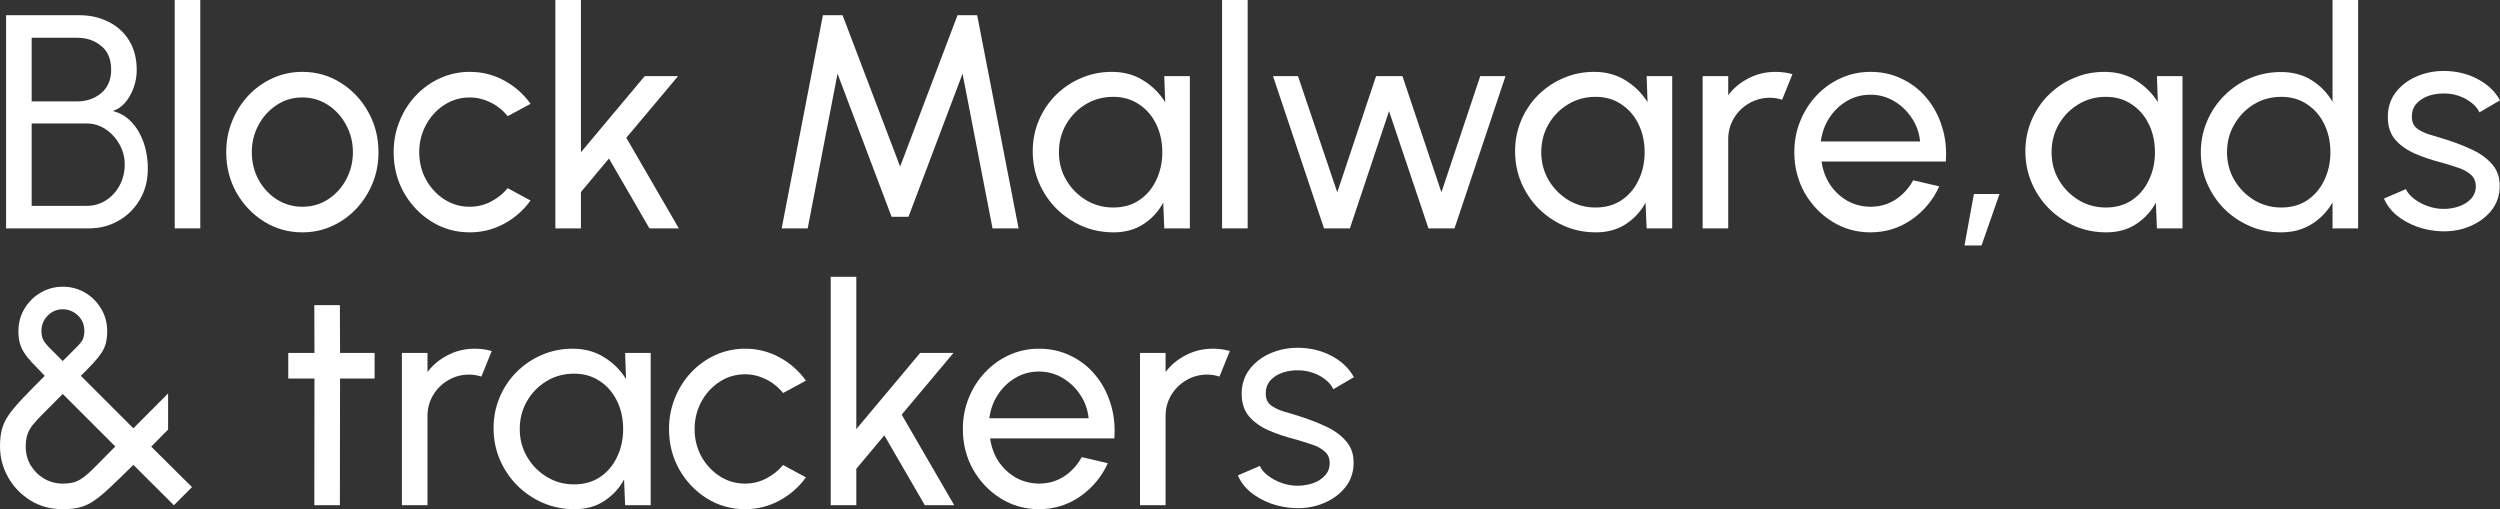 <?xml version="1.0" encoding="UTF-8"?> <svg xmlns="http://www.w3.org/2000/svg" viewBox="0 0 90.307 18.393" fill="none"><rect x="0" y="0" width="90.307" height="18.393" fill="#333333" stroke="none"/><path d="M0.22 8.25V0.55H2.876C3.258 0.55 3.604 0.629 3.916 0.787C4.231 0.941 4.481 1.166 4.664 1.463C4.847 1.76 4.939 2.116 4.939 2.53C4.939 2.754 4.901 2.97 4.823 3.179C4.75 3.384 4.647 3.562 4.516 3.713C4.387 3.859 4.24 3.958 4.075 4.009C4.307 4.068 4.503 4.173 4.664 4.323C4.825 4.47 4.955 4.642 5.055 4.84C5.157 5.038 5.231 5.245 5.275 5.462C5.319 5.678 5.34 5.887 5.34 6.088C5.34 6.514 5.243 6.89 5.049 7.216C4.858 7.539 4.602 7.792 4.279 7.975C3.956 8.158 3.601 8.25 3.212 8.25H0.22ZM1.144 7.436H3.129C3.383 7.436 3.612 7.372 3.817 7.243C4.026 7.111 4.193 6.932 4.318 6.704C4.442 6.477 4.505 6.221 4.505 5.934C4.505 5.682 4.442 5.443 4.318 5.219C4.193 4.992 4.026 4.809 3.817 4.67C3.612 4.53 3.383 4.46 3.129 4.46H1.144V7.436ZM1.144 3.663H2.789C3.126 3.663 3.414 3.564 3.652 3.366C3.894 3.164 4.015 2.884 4.015 2.524C4.015 2.136 3.894 1.846 3.652 1.656C3.414 1.461 3.126 1.364 2.789 1.364H1.144V3.663Z" fill="white"></path><path d="M6.311 8.25V0H7.235V8.25H6.311Z" fill="white"></path><path d="M10.922 8.393C10.416 8.393 9.954 8.263 9.536 8.002C9.122 7.742 8.79 7.394 8.541 6.958C8.295 6.517 8.172 6.032 8.172 5.5C8.172 5.097 8.244 4.721 8.387 4.373C8.53 4.02 8.726 3.713 8.975 3.448C9.228 3.181 9.522 2.972 9.855 2.822C10.189 2.671 10.545 2.596 10.922 2.596C11.428 2.596 11.888 2.726 12.303 2.987C12.721 3.247 13.053 3.597 13.298 4.037C13.548 4.477 13.672 4.965 13.672 5.5C13.672 5.9 13.601 6.274 13.458 6.622C13.315 6.97 13.117 7.278 12.864 7.546C12.614 7.81 12.323 8.017 11.989 8.168C11.659 8.318 11.304 8.393 10.922 8.393ZM10.922 7.469C11.267 7.469 11.577 7.379 11.852 7.2C12.13 7.016 12.349 6.776 12.506 6.479C12.668 6.178 12.748 5.852 12.748 5.5C12.748 5.141 12.666 4.811 12.501 4.51C12.339 4.209 12.121 3.969 11.846 3.79C11.571 3.61 11.263 3.52 10.922 3.52C10.578 3.52 10.268 3.612 9.993 3.795C9.718 3.975 9.5 4.215 9.338 4.516C9.177 4.816 9.096 5.144 9.096 5.5C9.096 5.867 9.179 6.2 9.344 6.501C9.509 6.798 9.731 7.034 10.009 7.211C10.288 7.383 10.592 7.469 10.922 7.469Z" fill="white"></path><path d="M18.34 6.798L19.165 7.243C18.915 7.592 18.598 7.87 18.213 8.08C17.832 8.289 17.417 8.393 16.97 8.393C16.464 8.393 16.002 8.263 15.584 8.002C15.17 7.742 14.838 7.394 14.589 6.958C14.343 6.517 14.22 6.032 14.22 5.5C14.22 5.097 14.292 4.721 14.435 4.373C14.578 4.02 14.774 3.713 15.023 3.448C15.276 3.181 15.569 2.972 15.903 2.822C16.237 2.671 16.592 2.596 16.97 2.596C17.417 2.596 17.832 2.7 18.213 2.909C18.598 3.118 18.915 3.399 19.165 3.751L18.34 4.196C18.164 3.98 17.955 3.813 17.713 3.696C17.471 3.579 17.223 3.52 16.97 3.52C16.629 3.52 16.319 3.612 16.041 3.795C15.766 3.975 15.547 4.215 15.386 4.516C15.225 4.816 15.144 5.144 15.144 5.5C15.144 5.856 15.225 6.184 15.386 6.484C15.551 6.782 15.771 7.02 16.046 7.2C16.325 7.379 16.633 7.469 16.97 7.469C17.241 7.469 17.496 7.407 17.735 7.282C17.973 7.157 18.175 6.996 18.34 6.798Z" fill="white"></path><path d="M24.521 8.25H23.46L21.997 5.725L20.985 6.936V8.25H20.061V0H20.985V5.5L23.289 2.75H24.494L22.624 4.977L24.521 8.25Z" fill="white"></path><path d="M28.236 8.25L29.726 0.55H30.436L32.515 6.017L34.588 0.55H35.298L36.794 8.25H35.853L34.77 2.662L32.817 7.832H32.207L30.254 2.662L29.176 8.25H28.236Z" fill="white"></path><path d="M42.057 2.75H42.981V8.25H42.057L42.019 7.321C41.846 7.639 41.608 7.898 41.304 8.096C41.003 8.294 40.643 8.393 40.226 8.393C39.822 8.393 39.445 8.318 39.093 8.168C38.741 8.013 38.429 7.803 38.158 7.535C37.89 7.264 37.681 6.952 37.531 6.6C37.38 6.248 37.305 5.869 37.305 5.462C37.305 5.069 37.378 4.699 37.525 4.351C37.672 4.002 37.875 3.698 38.136 3.437C38.4 3.174 38.704 2.968 39.049 2.822C39.393 2.671 39.764 2.596 40.16 2.596C40.592 2.596 40.972 2.699 41.298 2.904C41.624 3.106 41.888 3.368 42.09 3.69L42.057 2.75ZM40.209 7.496C40.572 7.496 40.885 7.409 41.15 7.232C41.417 7.053 41.623 6.811 41.766 6.506C41.912 6.202 41.986 5.867 41.986 5.5C41.986 5.126 41.912 4.789 41.766 4.488C41.619 4.184 41.412 3.944 41.144 3.768C40.88 3.588 40.568 3.498 40.209 3.498C39.846 3.498 39.516 3.588 39.219 3.768C38.922 3.947 38.685 4.189 38.51 4.494C38.337 4.794 38.251 5.13 38.251 5.5C38.251 5.87 38.341 6.208 38.521 6.512C38.7 6.813 38.939 7.053 39.235 7.232C39.533 7.409 39.857 7.496 40.209 7.496Z" fill="white"></path><path d="M44.145 8.25V0H45.069V8.25H44.145Z" fill="white"></path><path d="M48.762 8.25H47.827L45.985 2.75H46.887L48.306 6.947L49.708 2.75H50.66L52.068 6.947L53.47 2.75H54.383L52.541 8.25H51.6L50.176 4.015L48.762 8.25Z" fill="white"></path><path d="M59.481 2.75H60.405V8.25H59.481L59.442 7.321C59.27 7.639 59.032 7.898 58.727 8.096C58.427 8.294 58.067 8.393 57.649 8.393C57.246 8.393 56.868 8.318 56.516 8.168C56.164 8.013 55.853 7.803 55.581 7.535C55.314 7.264 55.105 6.952 54.954 6.6C54.804 6.248 54.729 5.869 54.729 5.462C54.729 5.069 54.802 4.699 54.949 4.351C55.096 4.002 55.299 3.698 55.559 3.437C55.823 3.174 56.128 2.968 56.472 2.822C56.817 2.671 57.187 2.596 57.583 2.596C58.016 2.596 58.395 2.699 58.722 2.904C59.048 3.106 59.312 3.368 59.514 3.69L59.481 2.75ZM57.633 7.496C57.996 7.496 58.309 7.409 58.573 7.232C58.841 7.053 59.046 6.811 59.189 6.506C59.336 6.202 59.409 5.867 59.409 5.5C59.409 5.126 59.336 4.789 59.189 4.488C59.043 4.184 58.836 3.944 58.568 3.768C58.304 3.588 57.992 3.498 57.633 3.498C57.27 3.498 56.94 3.588 56.643 3.768C56.346 3.947 56.109 4.189 55.933 4.494C55.761 4.794 55.675 5.13 55.675 5.5C55.675 5.87 55.765 6.208 55.944 6.512C56.124 6.813 56.362 7.053 56.659 7.232C56.956 7.409 57.281 7.496 57.633 7.496Z" fill="white"></path><path d="M61.504 8.25V2.75H62.428V3.437C62.622 3.181 62.868 2.977 63.165 2.827C63.462 2.673 63.785 2.596 64.133 2.596C64.346 2.596 64.551 2.624 64.749 2.678L64.375 3.603C64.225 3.555 64.078 3.531 63.935 3.531C63.66 3.531 63.407 3.599 63.176 3.735C62.949 3.866 62.767 4.046 62.632 4.273C62.496 4.501 62.428 4.754 62.428 5.032V8.25H61.504Z" fill="white"></path><path d="M67.566 8.393C67.06 8.393 66.598 8.263 66.18 8.002C65.765 7.742 65.434 7.394 65.184 6.958C64.939 6.517 64.816 6.032 64.816 5.5C64.816 5.097 64.887 4.721 65.03 4.373C65.173 4.02 65.37 3.713 65.619 3.448C65.872 3.181 66.165 2.972 66.499 2.822C66.832 2.671 67.188 2.596 67.566 2.596C67.98 2.596 68.36 2.68 68.704 2.849C69.053 3.014 69.35 3.245 69.595 3.542C69.845 3.839 70.03 4.184 70.151 4.576C70.276 4.968 70.321 5.388 70.288 5.836H65.8C65.844 6.147 65.947 6.426 66.108 6.671C66.27 6.913 66.475 7.106 66.724 7.249C66.977 7.392 67.258 7.465 67.566 7.469C67.896 7.469 68.194 7.385 68.462 7.216C68.73 7.044 68.946 6.809 69.111 6.512L70.052 6.732C69.832 7.22 69.5 7.619 69.056 7.931C68.613 8.239 68.116 8.393 67.566 8.393ZM65.773 5.11H69.359C69.33 4.801 69.231 4.521 69.062 4.268C68.893 4.011 68.679 3.806 68.418 3.652C68.158 3.498 67.874 3.421 67.566 3.421C67.258 3.421 66.975 3.496 66.719 3.646C66.462 3.797 66.249 4 66.081 4.257C65.916 4.51 65.813 4.794 65.773 5.11Z" fill="white"></path><path d="M70.963 8.866L71.304 7.007H72.228L71.579 8.866H70.963Z" fill="white"></path><path d="M77.914 2.75H78.838V8.25H77.914L77.876 7.321C77.704 7.639 77.465 7.898 77.161 8.096C76.86 8.294 76.501 8.393 76.083 8.393C75.68 8.393 75.302 8.318 74.95 8.168C74.598 8.013 74.286 7.803 74.015 7.535C73.747 7.264 73.538 6.952 73.388 6.6C73.238 6.248 73.162 5.869 73.162 5.462C73.162 5.069 73.236 4.699 73.382 4.351C73.529 4.002 73.733 3.698 73.993 3.437C74.257 3.174 74.561 2.968 74.906 2.822C75.251 2.671 75.621 2.596 76.017 2.596C76.45 2.596 76.829 2.699 77.156 2.904C77.482 3.106 77.746 3.368 77.947 3.69L77.914 2.75ZM76.066 7.496C76.429 7.496 76.743 7.409 77.007 7.232C77.275 7.053 77.48 6.811 77.623 6.506C77.77 6.202 77.843 5.867 77.843 5.5C77.843 5.126 77.77 4.789 77.623 4.488C77.476 4.184 77.269 3.944 77.001 3.768C76.737 3.588 76.426 3.498 76.066 3.498C75.703 3.498 75.373 3.588 75.077 3.768C74.779 3.947 74.543 4.189 74.367 4.494C74.195 4.794 74.109 5.13 74.109 5.5C74.109 5.87 74.198 6.208 74.378 6.512C74.558 6.813 74.796 7.053 75.093 7.232C75.39 7.409 75.714 7.496 76.066 7.496Z" fill="white"></path><path d="M84.258 0H85.182V8.25H84.258V7.315C84.071 7.638 83.82 7.898 83.504 8.096C83.189 8.294 82.819 8.393 82.393 8.393C81.994 8.393 81.62 8.318 81.271 8.168C80.923 8.017 80.615 7.81 80.347 7.546C80.083 7.278 79.876 6.97 79.726 6.622C79.576 6.274 79.5 5.9 79.5 5.5C79.5 5.1 79.576 4.726 79.726 4.378C79.876 4.026 80.083 3.718 80.347 3.454C80.615 3.186 80.923 2.977 81.271 2.827C81.62 2.677 81.994 2.602 82.393 2.602C82.819 2.602 83.189 2.7 83.504 2.898C83.82 3.096 84.071 3.357 84.258 3.679V0ZM82.404 7.496C82.767 7.496 83.081 7.409 83.345 7.232C83.612 7.053 83.818 6.811 83.961 6.506C84.107 6.202 84.181 5.867 84.181 5.5C84.181 5.126 84.107 4.789 83.961 4.488C83.814 4.184 83.607 3.944 83.339 3.768C83.075 3.588 82.764 3.498 82.404 3.498C82.041 3.498 81.711 3.588 81.414 3.768C81.121 3.947 80.886 4.189 80.71 4.494C80.534 4.794 80.446 5.13 80.446 5.5C80.446 5.87 80.536 6.208 80.716 6.512C80.896 6.813 81.134 7.053 81.431 7.232C81.728 7.409 82.052 7.496 82.404 7.496Z" fill="white"></path><path d="M88.179 8.355C87.882 8.344 87.592 8.289 87.31 8.189C87.031 8.087 86.785 7.949 86.573 7.777C86.364 7.601 86.212 7.399 86.116 7.172L86.908 6.831C86.963 6.956 87.062 7.073 87.205 7.183C87.348 7.293 87.513 7.381 87.7 7.447C87.887 7.513 88.076 7.546 88.267 7.546C88.468 7.546 88.657 7.515 88.833 7.452C89.009 7.39 89.152 7.298 89.262 7.178C89.376 7.053 89.433 6.904 89.433 6.732C89.433 6.549 89.37 6.406 89.246 6.303C89.125 6.197 88.971 6.114 88.784 6.056C88.6 5.993 88.413 5.934 88.223 5.88C87.845 5.784 87.508 5.671 87.211 5.538C86.914 5.403 86.679 5.232 86.507 5.027C86.338 4.818 86.254 4.552 86.254 4.229C86.254 3.888 86.347 3.593 86.534 3.344C86.725 3.095 86.974 2.902 87.282 2.767C87.59 2.631 87.92 2.563 88.272 2.563C88.716 2.563 89.121 2.658 89.488 2.849C89.854 3.04 90.128 3.298 90.307 3.624L89.565 4.059C89.502 3.927 89.407 3.811 89.279 3.713C89.15 3.61 89.004 3.529 88.839 3.47C88.674 3.412 88.505 3.381 88.333 3.377C88.12 3.37 87.92 3.397 87.733 3.459C87.55 3.522 87.401 3.617 87.288 3.746C87.178 3.87 87.123 4.026 87.123 4.213C87.123 4.396 87.181 4.536 87.299 4.631C87.42 4.726 87.575 4.803 87.766 4.862C87.961 4.917 88.171 4.981 88.399 5.055C88.733 5.161 89.044 5.284 89.334 5.423C89.623 5.562 89.856 5.736 90.032 5.945C90.212 6.154 90.3 6.413 90.296 6.721C90.296 7.058 90.195 7.354 89.994 7.606C89.792 7.856 89.53 8.046 89.207 8.178C88.888 8.311 88.545 8.369 88.179 8.355Z" fill="white"></path><path d="M2.266 18.393C1.826 18.393 1.435 18.287 1.094 18.074C0.753 17.861 0.486 17.583 0.292 17.238C0.097 16.89 0 16.518 0 16.122C0 15.883 0.024 15.676 0.071 15.5C0.119 15.324 0.202 15.152 0.319 14.983C0.44 14.811 0.605 14.615 0.814 14.395C1.023 14.175 1.291 13.901 1.617 13.575C1.43 13.384 1.274 13.223 1.15 13.091C1.025 12.955 0.928 12.831 0.858 12.717C0.788 12.603 0.739 12.488 0.71 12.371C0.68 12.253 0.666 12.118 0.666 11.964C0.666 11.663 0.739 11.392 0.885 11.15C1.032 10.904 1.226 10.711 1.469 10.572C1.714 10.429 1.98 10.357 2.266 10.357C2.563 10.357 2.833 10.429 3.074 10.572C3.316 10.715 3.509 10.907 3.652 11.15C3.799 11.392 3.872 11.663 3.872 11.964C3.872 12.121 3.857 12.26 3.828 12.381C3.799 12.503 3.747 12.62 3.674 12.734C3.601 12.847 3.502 12.972 3.377 13.108C3.256 13.24 3.104 13.395 2.92 13.575L4.818 15.472L6.072 14.213V15.517L5.462 16.133L6.936 17.596L6.281 18.25L4.818 16.792C4.488 17.119 4.211 17.386 3.988 17.596C3.768 17.805 3.571 17.968 3.399 18.085C3.23 18.202 3.058 18.283 2.882 18.327C2.71 18.371 2.504 18.393 2.266 18.393ZM2.266 17.469C2.435 17.469 2.578 17.451 2.695 17.414C2.816 17.374 2.937 17.306 3.058 17.21C3.183 17.112 3.329 16.976 3.498 16.803C3.67 16.627 3.892 16.402 4.164 16.127L2.266 14.23C1.987 14.512 1.76 14.741 1.584 14.917C1.408 15.089 1.272 15.236 1.177 15.357C1.085 15.478 1.021 15.597 0.984 15.715C0.948 15.832 0.929 15.971 0.929 16.133C0.929 16.385 0.99 16.613 1.111 16.814C1.236 17.016 1.399 17.176 1.601 17.293C1.802 17.41 2.024 17.469 2.266 17.469ZM2.266 13.042C2.482 12.825 2.646 12.662 2.756 12.552C2.869 12.442 2.946 12.347 2.987 12.266C3.027 12.185 3.047 12.081 3.047 11.953C3.047 11.725 2.968 11.538 2.811 11.392C2.653 11.245 2.471 11.172 2.266 11.172C2.053 11.172 1.872 11.248 1.721 11.403C1.571 11.557 1.496 11.74 1.496 11.953C1.496 12.081 1.518 12.189 1.562 12.277C1.606 12.361 1.683 12.458 1.793 12.568C1.903 12.679 2.061 12.836 2.266 13.042Z" fill="white"></path><path d="M13.532 13.674H12.283L12.278 18.25H11.354L11.359 13.674H10.413V12.75H11.359L11.354 11.023H12.278L12.283 12.75H13.532V13.674Z" fill="white"></path><path d="M14.518 18.25V12.75H15.442V13.438C15.636 13.181 15.882 12.977 16.179 12.827C16.476 12.673 16.799 12.596 17.147 12.596C17.36 12.596 17.565 12.623 17.763 12.679L17.389 13.603C17.239 13.555 17.092 13.531 16.949 13.531C16.674 13.531 16.421 13.599 16.19 13.734C15.963 13.867 15.781 14.046 15.645 14.273C15.51 14.501 15.442 14.754 15.442 15.032V18.25H14.518Z" fill="white"></path><path d="M22.581 12.75H23.505V18.25H22.581L22.543 17.32C22.371 17.64 22.132 17.898 21.828 18.096C21.527 18.294 21.168 18.393 20.75 18.393C20.347 18.393 19.969 18.318 19.617 18.168C19.265 18.014 18.953 17.803 18.682 17.535C18.414 17.264 18.205 16.952 18.055 16.6C17.905 16.248 17.829 15.868 17.829 15.461C17.829 15.069 17.903 14.699 18.049 14.35C18.196 14.002 18.4 13.698 18.66 13.438C18.924 13.173 19.228 12.968 19.573 12.821C19.918 12.671 20.288 12.596 20.684 12.596C21.117 12.596 21.496 12.699 21.822 12.904C22.149 13.106 22.413 13.368 22.614 13.691L22.581 12.75ZM20.733 17.497C21.096 17.497 21.41 17.409 21.674 17.233C21.942 17.053 22.147 16.811 22.29 16.507C22.437 16.202 22.51 15.867 22.51 15.5C22.51 15.126 22.437 14.789 22.29 14.488C22.143 14.184 21.936 13.943 21.668 13.767C21.404 13.588 21.093 13.498 20.733 13.498C20.37 13.498 20.04 13.588 19.743 13.767C19.446 13.947 19.21 14.189 19.034 14.493C18.862 14.794 18.775 15.13 18.775 15.5C18.775 15.87 18.865 16.208 19.045 16.512C19.225 16.813 19.463 17.053 19.76 17.233C20.057 17.409 20.381 17.497 20.733 17.497Z" fill="white"></path><path d="M28.287 16.798L29.112 17.244C28.862 17.592 28.545 17.871 28.16 18.079C27.779 18.288 27.365 18.393 26.917 18.393C26.411 18.393 25.949 18.263 25.531 18.003C25.117 17.742 24.785 17.394 24.536 16.957C24.29 16.518 24.167 16.032 24.167 15.5C24.167 15.097 24.239 14.721 24.382 14.373C24.525 14.021 24.721 13.712 24.97 13.449C25.223 13.181 25.517 12.972 25.85 12.821C26.184 12.671 26.54 12.596 26.917 12.596C27.365 12.596 27.779 12.701 28.16 12.91C28.545 13.119 28.862 13.399 29.112 13.751L28.287 14.197C28.111 13.98 27.902 13.813 27.66 13.696C27.418 13.579 27.17 13.52 26.917 13.52C26.576 13.52 26.267 13.612 25.988 13.795C25.713 13.975 25.495 14.215 25.333 14.515C25.172 14.816 25.091 15.144 25.091 15.5C25.091 15.856 25.172 16.184 25.333 16.485C25.498 16.781 25.718 17.02 25.993 17.199C26.272 17.379 26.58 17.469 26.917 17.469C27.189 17.469 27.443 17.407 27.682 17.282C27.92 17.157 28.122 16.996 28.287 16.798Z" fill="white"></path><path d="M34.469 18.25H33.407L31.944 15.726L30.932 16.935V18.25H30.008V10H30.932V15.5L33.237 12.75H34.441L32.571 14.978L34.469 18.25Z" fill="white"></path><path d="M37.531 18.393C37.025 18.393 36.563 18.263 36.145 18.003C35.73 17.742 35.398 17.394 35.149 16.957C34.904 16.518 34.781 16.032 34.781 15.5C34.781 15.097 34.852 14.721 34.995 14.373C35.138 14.021 35.334 13.712 35.584 13.449C35.837 13.181 36.13 12.972 36.464 12.821C36.797 12.671 37.153 12.596 37.531 12.596C37.945 12.596 38.324 12.68 38.669 12.849C39.017 13.014 39.315 13.245 39.56 13.542C39.81 13.839 39.995 14.184 40.116 14.576C40.24 14.968 40.286 15.388 40.253 15.835H35.765C35.809 16.147 35.912 16.426 36.073 16.672C36.234 16.914 36.44 17.106 36.689 17.249C36.942 17.392 37.223 17.465 37.531 17.469C37.861 17.469 38.16 17.385 38.427 17.216C38.695 17.044 38.911 16.809 39.076 16.512L40.017 16.732C39.797 17.22 39.465 17.619 39.021 17.931C38.577 18.239 38.081 18.393 37.531 18.393ZM35.738 15.109H39.324C39.294 14.802 39.195 14.521 39.027 14.268C38.858 14.011 38.644 13.806 38.383 13.652C38.123 13.498 37.839 13.421 37.531 13.421C37.223 13.421 36.94 13.496 36.684 13.647C36.427 13.797 36.214 14 36.046 14.257C35.881 14.51 35.778 14.794 35.738 15.109Z" fill="white"></path><path d="M41.18 18.25V12.75H42.104V13.438C42.298 13.181 42.544 12.977 42.841 12.827C43.138 12.673 43.461 12.596 43.809 12.596C44.022 12.596 44.227 12.623 44.425 12.679L44.051 13.603C43.901 13.555 43.754 13.531 43.611 13.531C43.336 13.531 43.083 13.599 42.852 13.734C42.625 13.867 42.443 14.046 42.307 14.273C42.172 14.501 42.104 14.754 42.104 15.032V18.25H41.18Z" fill="white"></path><path d="M46.778 18.355C46.481 18.343 46.192 18.288 45.909 18.19C45.631 18.087 45.385 17.949 45.172 17.777C44.963 17.601 44.811 17.399 44.716 17.172L45.508 16.831C45.563 16.956 45.662 17.073 45.805 17.183C45.948 17.293 46.113 17.381 46.3 17.447C46.487 17.513 46.676 17.546 46.866 17.546C47.068 17.546 47.257 17.515 47.433 17.453C47.609 17.39 47.752 17.299 47.862 17.177C47.976 17.053 48.032 16.904 48.032 16.732C48.032 16.549 47.97 16.406 47.845 16.303C47.724 16.197 47.57 16.114 47.383 16.055C47.2 15.993 47.013 15.935 46.822 15.879C46.445 15.784 46.107 15.67 45.81 15.539C45.513 15.403 45.279 15.232 45.106 15.027C44.938 14.818 44.853 14.552 44.853 14.23C44.853 13.888 44.947 13.593 45.134 13.344C45.324 13.095 45.574 12.902 45.882 12.766C46.19 12.631 46.52 12.563 46.872 12.563C47.315 12.563 47.721 12.658 48.087 12.849C48.454 13.04 48.727 13.298 48.907 13.625L48.164 14.059C48.102 13.927 48.007 13.812 47.878 13.712C47.75 13.61 47.603 13.529 47.438 13.471C47.273 13.412 47.105 13.381 46.932 13.377C46.72 13.37 46.52 13.397 46.333 13.46C46.149 13.522 46.001 13.617 45.887 13.745C45.777 13.87 45.722 14.026 45.722 14.213C45.722 14.396 45.781 14.536 45.898 14.631C46.019 14.726 46.175 14.803 46.366 14.862C46.56 14.917 46.771 14.981 46.998 15.054C47.332 15.161 47.644 15.284 47.933 15.423C48.223 15.562 48.456 15.737 48.632 15.946C48.811 16.155 48.9 16.413 48.896 16.721C48.896 17.058 48.795 17.353 48.593 17.607C48.392 17.856 48.129 18.047 47.807 18.179C47.488 18.31 47.145 18.369 46.778 18.355Z" fill="white"></path></svg> 